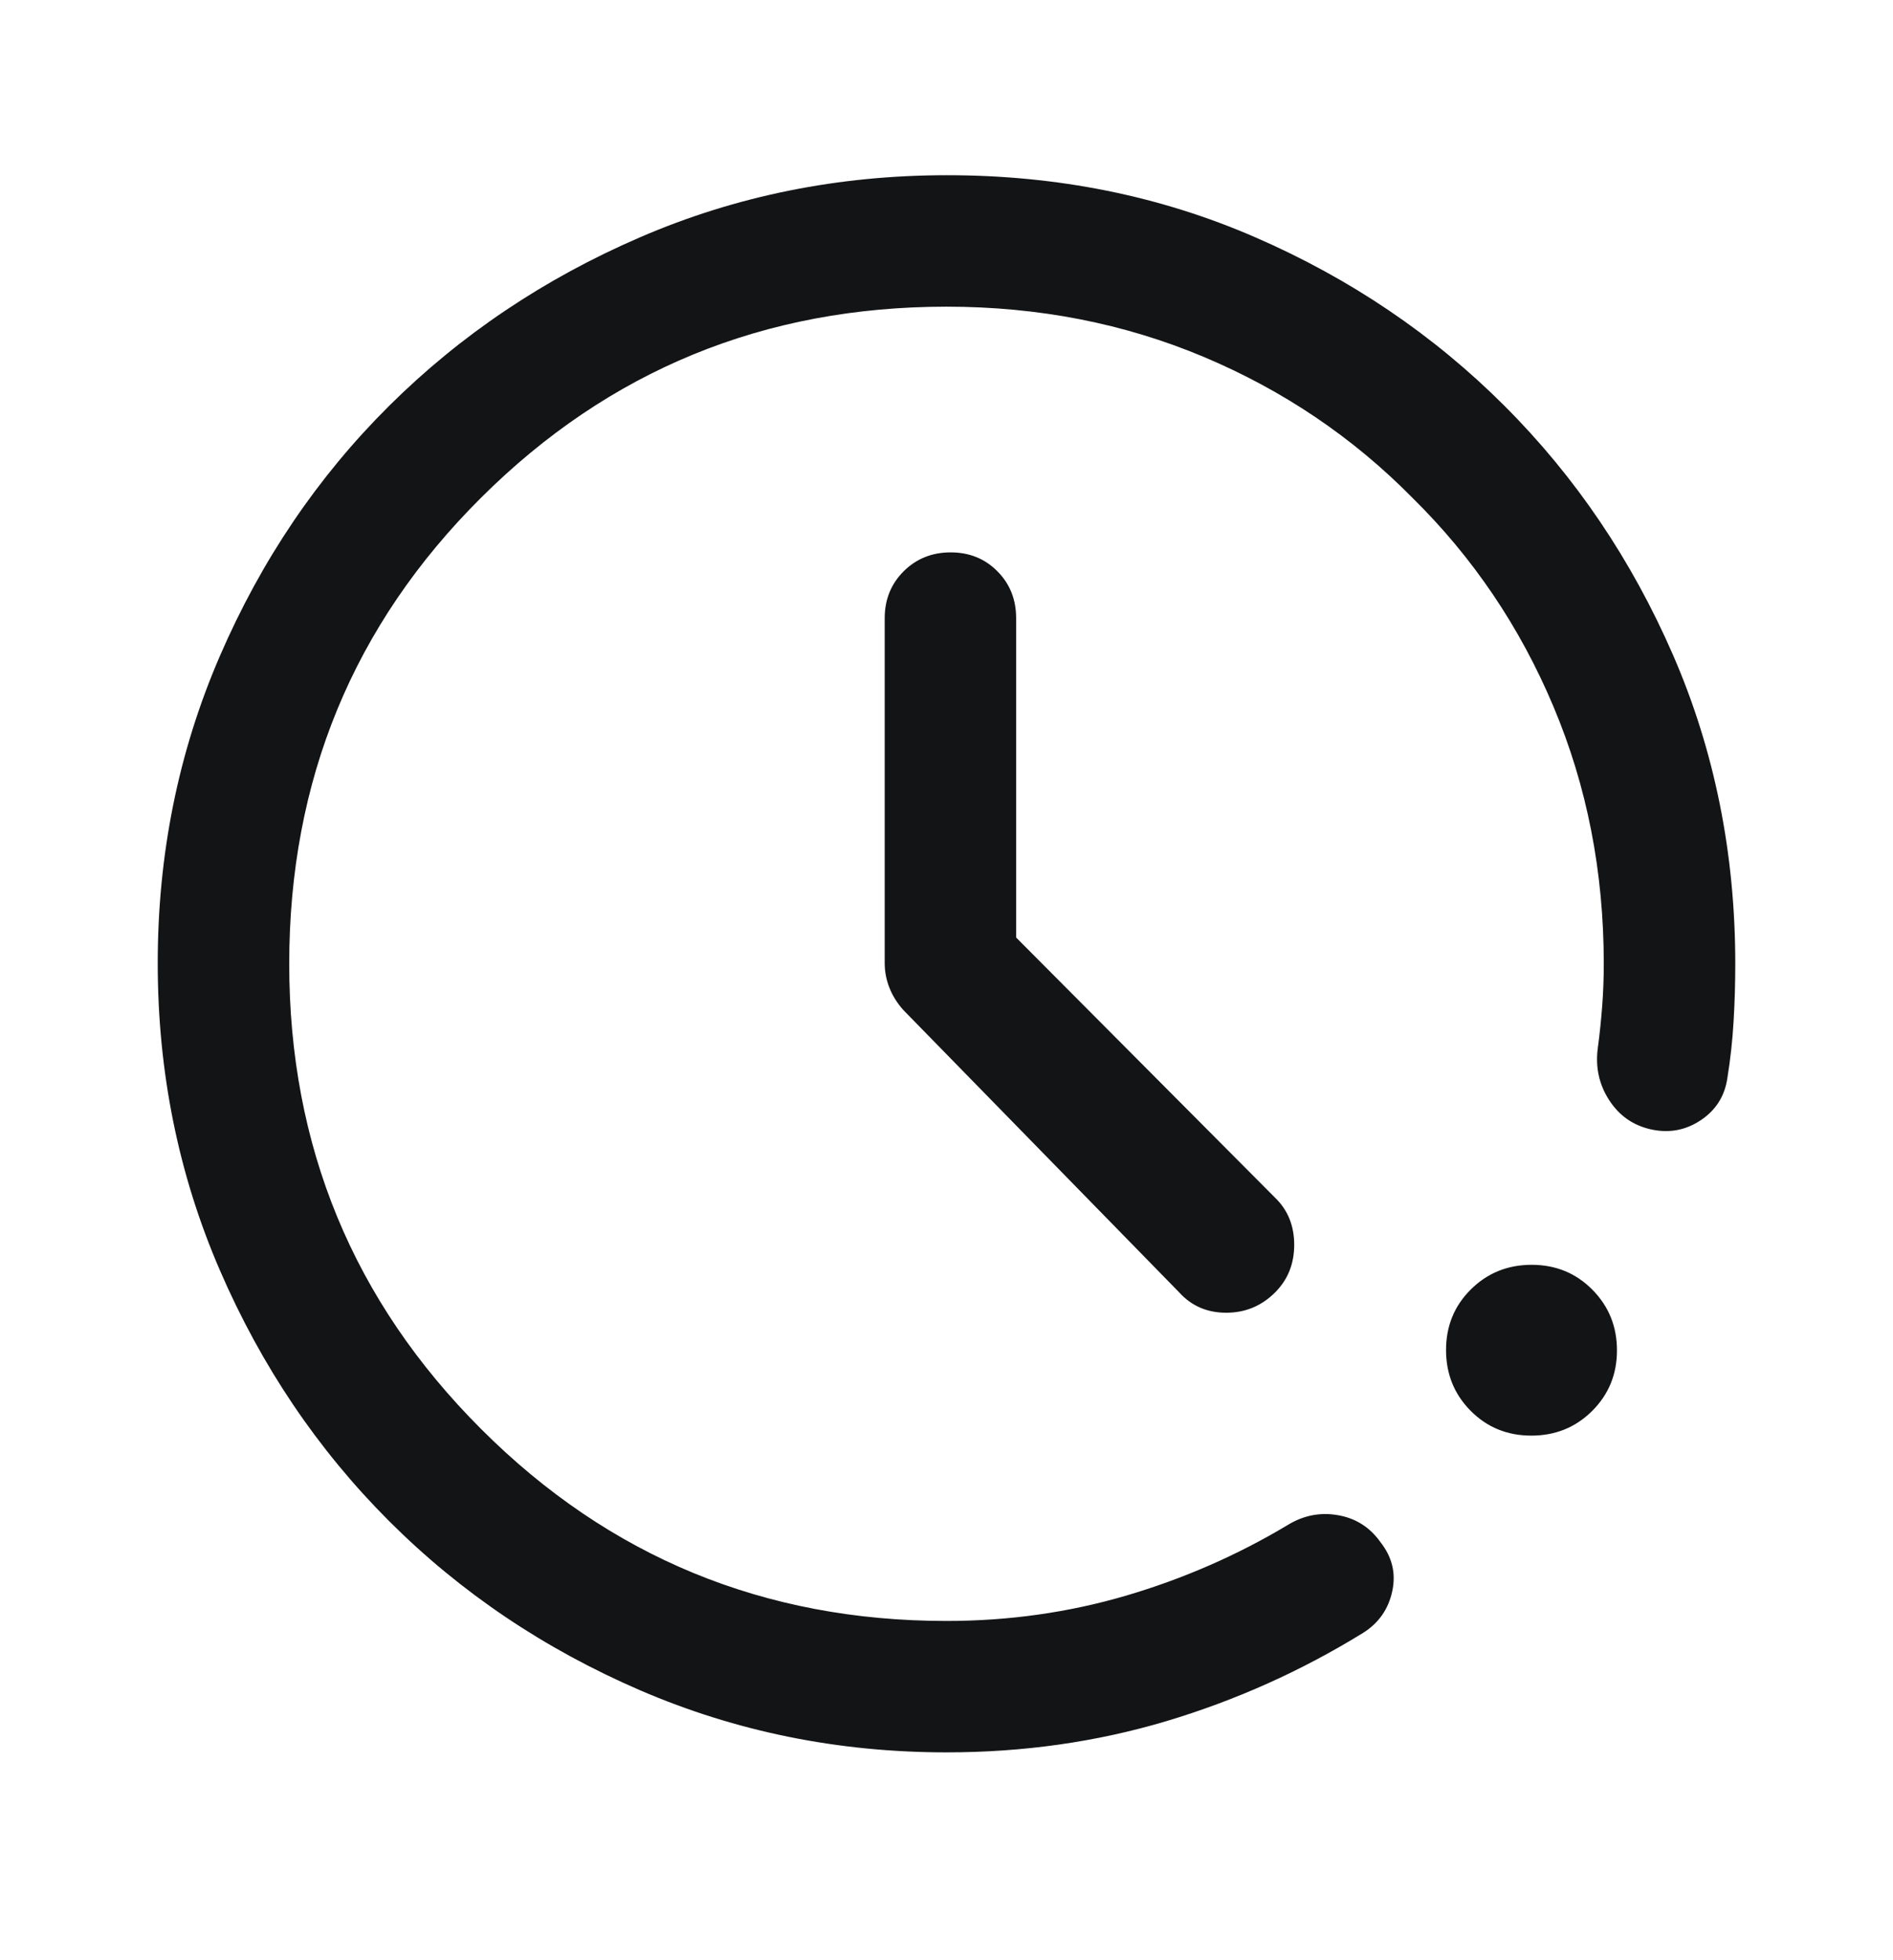 <svg width="28" height="29" viewBox="0 0 28 29" fill="none" xmlns="http://www.w3.org/2000/svg">
<path d="M14 25.925C12.399 25.925 10.889 25.619 9.469 25.007C8.05 24.394 6.812 23.56 5.755 22.503C4.699 21.447 3.865 20.21 3.252 18.792C2.639 17.375 2.333 15.861 2.333 14.249C2.333 12.637 2.639 11.123 3.252 9.706C3.865 8.288 4.699 7.055 5.755 6.005C6.812 4.955 8.049 4.123 9.466 3.511C10.884 2.898 12.398 2.592 14.009 2.592C15.64 2.592 17.16 2.898 18.568 3.511C19.975 4.123 21.204 4.955 22.254 6.005C23.304 7.055 24.135 8.284 24.748 9.694C25.36 11.104 25.667 12.625 25.667 14.259C25.667 14.544 25.659 14.828 25.642 15.11C25.626 15.391 25.595 15.672 25.55 15.95C25.511 16.216 25.38 16.424 25.156 16.573C24.933 16.722 24.688 16.767 24.422 16.709C24.156 16.65 23.949 16.505 23.8 16.273C23.651 16.041 23.596 15.785 23.634 15.503C23.661 15.302 23.682 15.098 23.698 14.891C23.714 14.683 23.722 14.473 23.722 14.259C23.722 12.899 23.474 11.631 22.978 10.454C22.483 9.276 21.787 8.247 20.893 7.366C20.012 6.471 18.982 5.776 17.805 5.28C16.628 4.785 15.36 4.537 14 4.537C11.304 4.537 9.009 5.478 7.117 7.362C5.224 9.246 4.278 11.545 4.278 14.259C4.278 16.955 5.224 19.25 7.117 21.142C9.009 23.035 11.304 23.981 14 23.981C14.92 23.981 15.805 23.856 16.654 23.607C17.503 23.357 18.3 23.009 19.046 22.562C19.279 22.419 19.527 22.37 19.79 22.416C20.052 22.461 20.262 22.594 20.418 22.814C20.592 23.035 20.651 23.277 20.593 23.542C20.536 23.807 20.393 24.011 20.164 24.156C19.25 24.72 18.278 25.156 17.249 25.464C16.22 25.771 15.137 25.925 14 25.925ZM22.65 21.239C22.295 21.239 21.996 21.117 21.753 20.872C21.51 20.627 21.389 20.327 21.389 19.973C21.389 19.618 21.511 19.319 21.756 19.076C22.001 18.833 22.301 18.712 22.655 18.712C23.01 18.712 23.309 18.834 23.552 19.079C23.795 19.324 23.917 19.623 23.917 19.978C23.917 20.333 23.794 20.631 23.549 20.875C23.304 21.118 23.005 21.239 22.65 21.239ZM15.03 13.87L18.861 17.72C19.049 17.902 19.143 18.134 19.143 18.416C19.143 18.697 19.049 18.932 18.861 19.12C18.66 19.321 18.419 19.421 18.137 19.421C17.856 19.421 17.624 19.321 17.442 19.12L13.358 14.939C13.267 14.835 13.199 14.726 13.154 14.609C13.109 14.493 13.086 14.373 13.086 14.249V9.145C13.086 8.869 13.18 8.638 13.366 8.452C13.553 8.266 13.785 8.172 14.062 8.172C14.338 8.172 14.569 8.266 14.753 8.452C14.938 8.638 15.03 8.869 15.03 9.145V13.87Z" fill="#131415"/>
</svg>
